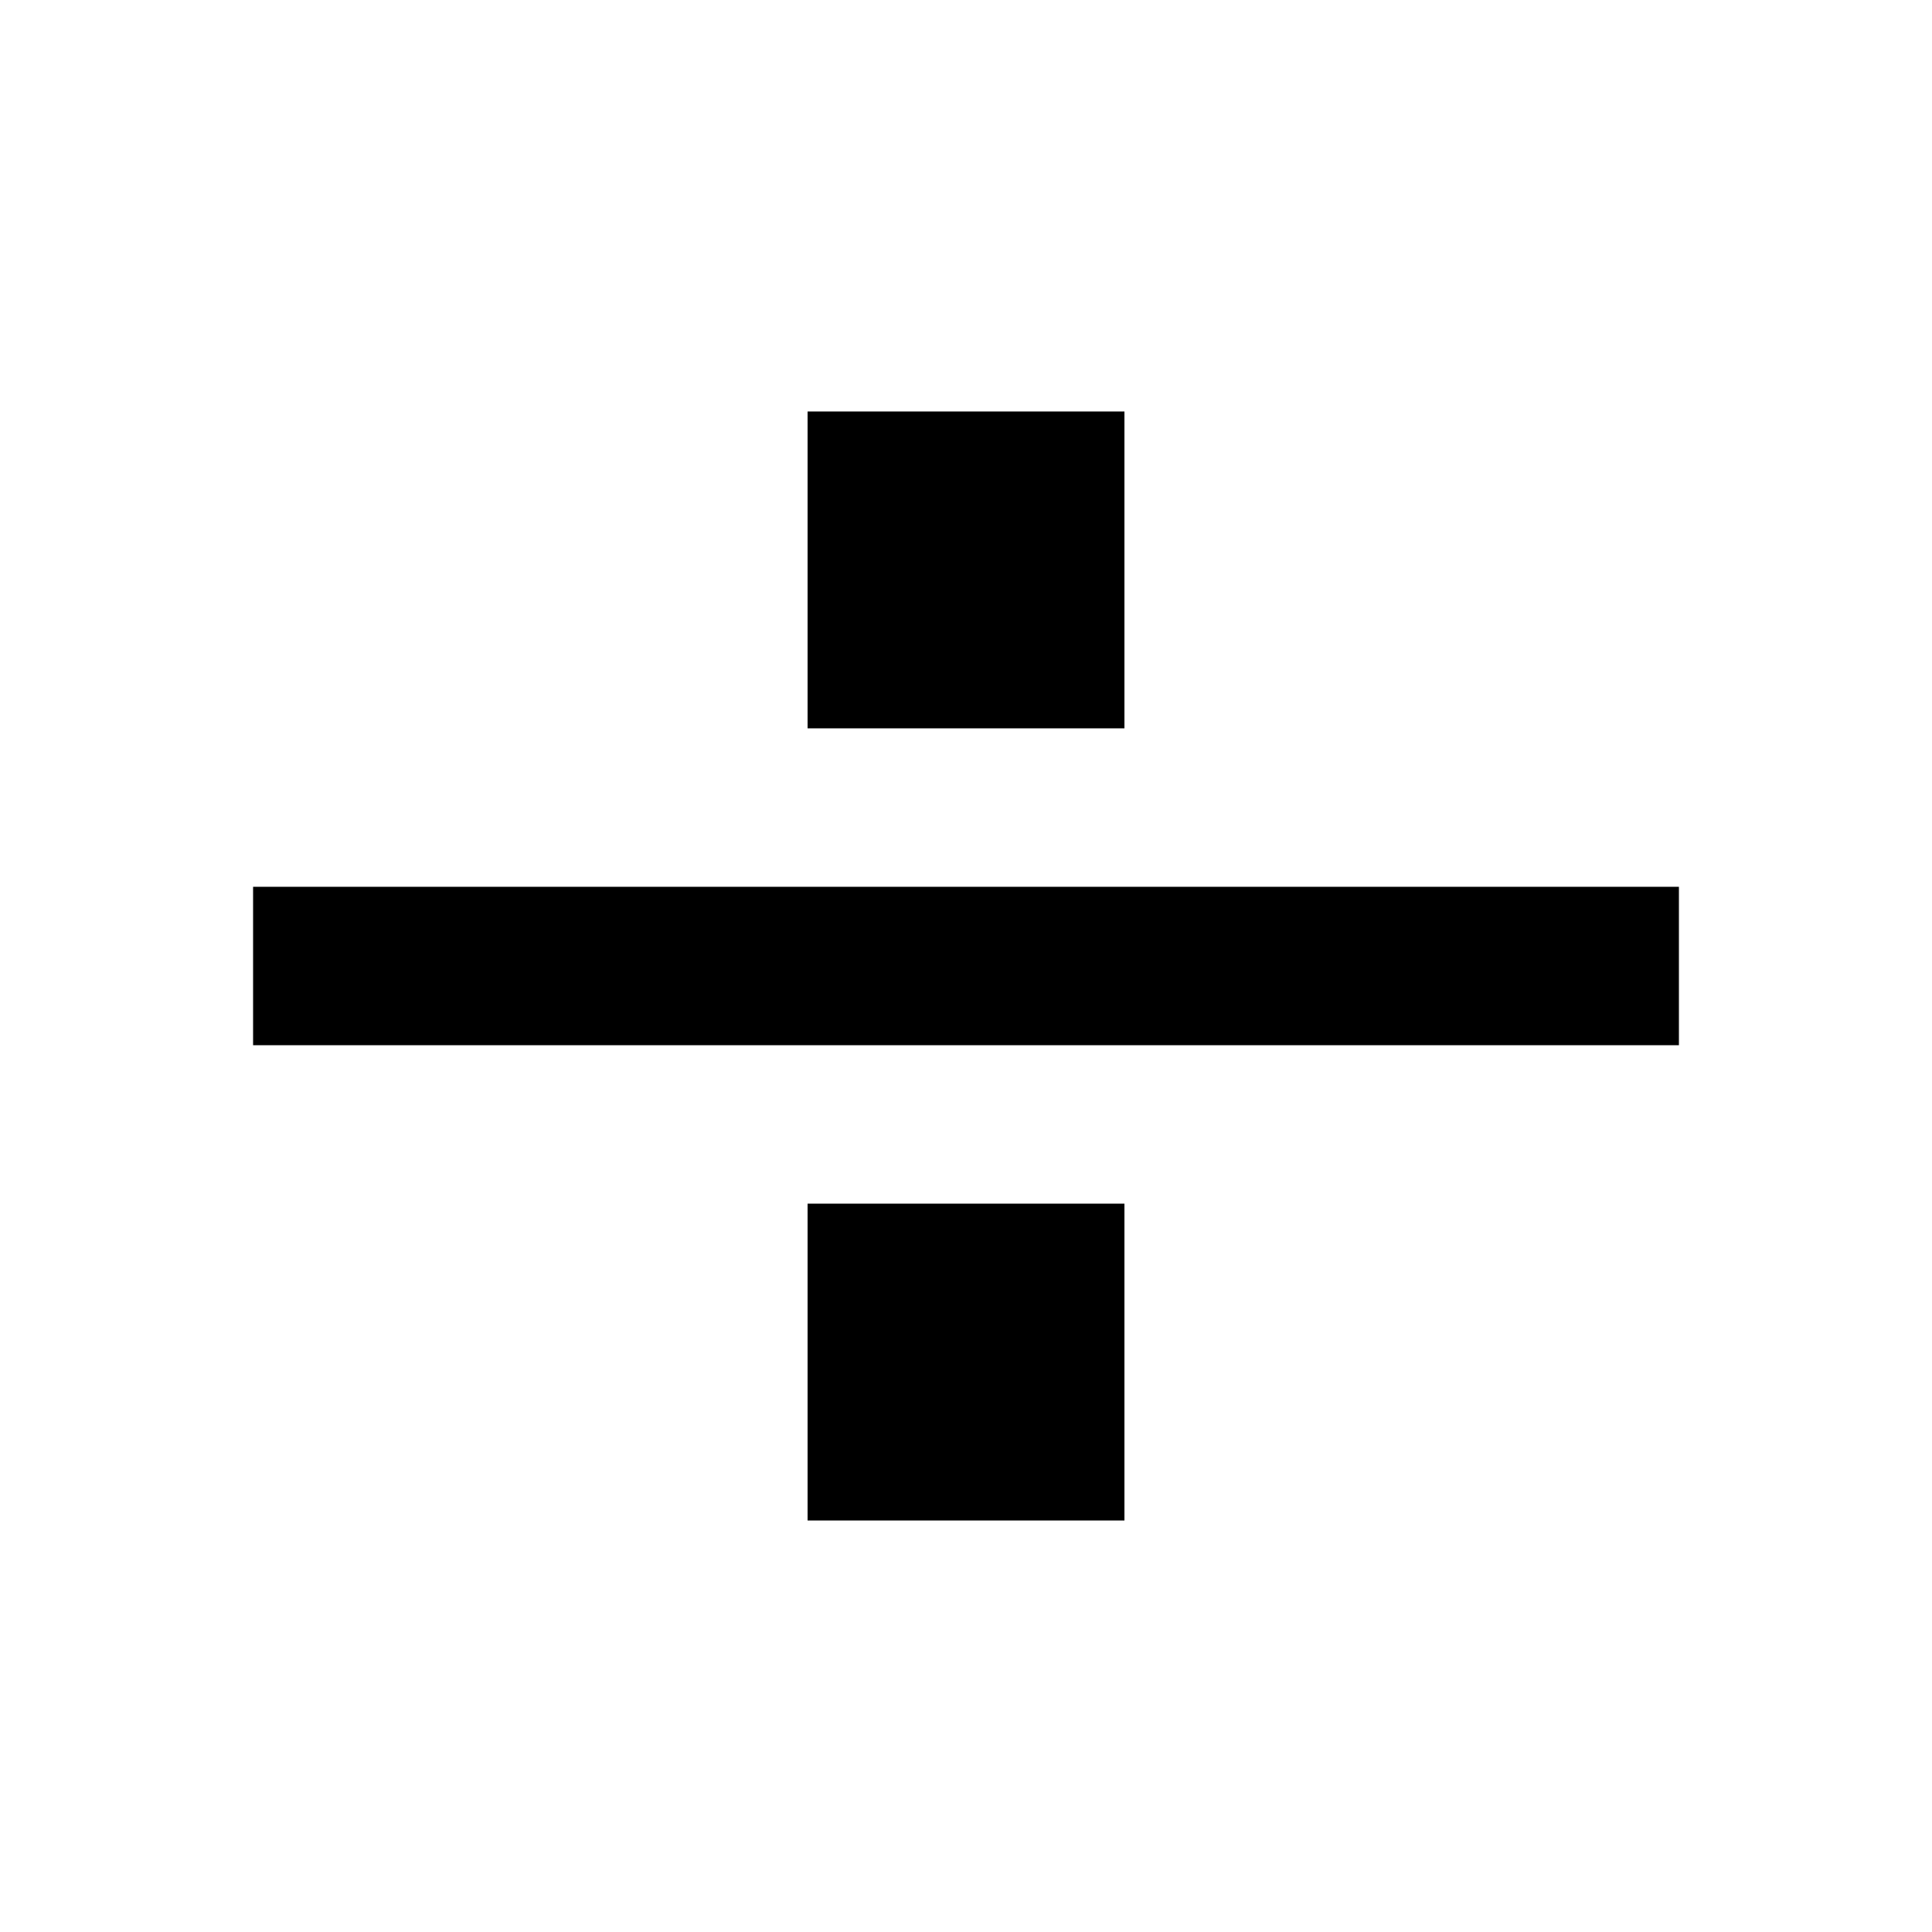 <?xml version="1.0" encoding="UTF-8"?>
<!-- Uploaded to: ICON Repo, www.svgrepo.com, Generator: ICON Repo Mixer Tools -->
<svg fill="#000000" width="800px" height="800px" version="1.1" viewBox="144 144 512 512" xmlns="http://www.w3.org/2000/svg">
 <g>
  <path d="m211.07 379.01h377.86v41.984h-377.86z"/>
  <path d="m358.02 253.05h83.969v83.969h-83.969z"/>
  <path d="m358.02 462.98h83.969v83.969h-83.969z"/>
 </g>
</svg>